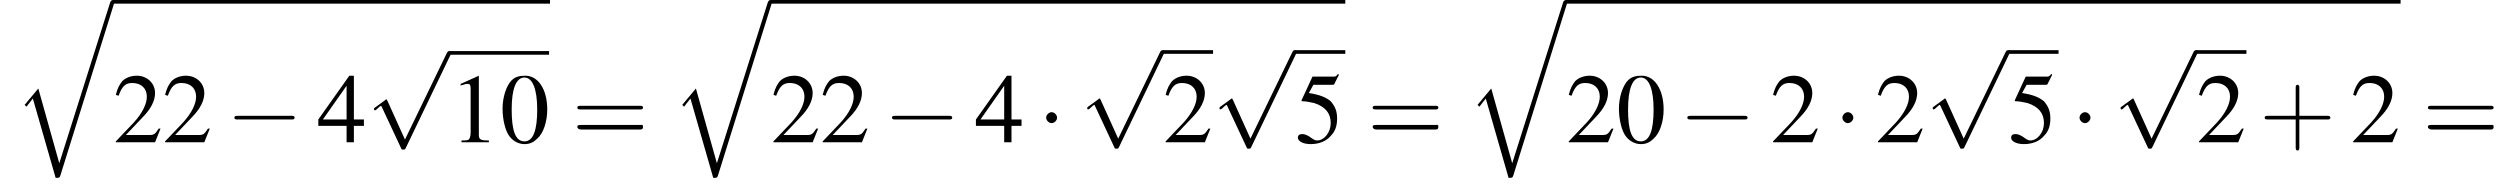 <?xml version='1.0' encoding='UTF-8'?>
<!---4.9-->
<svg version='1.1' xmlns='http://www.w3.org/2000/svg' xmlns:xlink='http://www.w3.org/1999/xlink' width='274.1pt' height='20.6pt' viewBox='99.6 70.2 274.1 20.6'>
<defs>
<path id='g13-43' d='M4.4-2.5H7.5C7.6-2.5 7.8-2.5 7.8-2.7S7.6-2.9 7.5-2.9H4.4V-6C4.4-6.1 4.4-6.3 4.2-6.3S4-6.1 4-6V-2.9H1C.8-2.9 .6-2.9 .6-2.7S.8-2.5 1-2.5H4V.5C4 .7 4 .9 4.2 .9S4.4 .7 4.4 .5V-2.5Z'/>
<path id='g13-61' d='M7.5-3.6C7.6-3.6 7.8-3.6 7.8-3.8S7.6-4 7.5-4H1C.8-4 .6-4 .6-3.8S.8-3.6 1-3.6H7.5ZM7.5-1.4C7.6-1.4 7.8-1.4 7.8-1.7S7.6-1.9 7.5-1.9H1C.8-1.9 .6-1.9 .6-1.7S.8-1.4 1-1.4H7.5Z'/>
<path id='g8-48' d='M2.8-7.3C2.2-7.3 1.7-7.2 1.3-6.8C.7-6.2 .3-4.9 .3-3.7C.3-2.5 .6-1.2 1.1-.6C1.5-.1 2.1 .2 2.7 .2C3.3 .2 3.7 0 4.1-.4C4.8-1 5.2-2.3 5.2-3.6C5.2-5.8 4.2-7.3 2.8-7.3ZM2.7-7.1C3.6-7.1 4.1-5.8 4.1-3.6S3.7-.1 2.7-.1S1.3-1.3 1.3-3.6C1.3-5.9 1.8-7.1 2.7-7.1Z'/>
<path id='g8-49' d='M3.2-7.3L1.2-6.4V-6.2C1.3-6.3 1.5-6.3 1.5-6.3C1.7-6.4 1.9-6.4 2-6.4C2.2-6.4 2.3-6.3 2.3-5.9V-1C2.3-.7 2.2-.4 2.1-.3C1.9-.2 1.7-.2 1.3-.2V0H4.3V-.2C3.4-.2 3.2-.3 3.2-.8V-7.3L3.2-7.3Z'/>
<path id='g8-50' d='M5.2-1.5L5-1.5C4.6-.9 4.5-.8 4-.8H1.4L3.2-2.7C4.2-3.7 4.6-4.6 4.6-5.4C4.6-6.5 3.7-7.3 2.6-7.3C2-7.3 1.4-7.1 1-6.7C.7-6.3 .5-6 .3-5.2L.6-5.1C1-6.2 1.4-6.5 2.1-6.5C3.1-6.5 3.7-5.9 3.7-5C3.7-4.2 3.2-3.2 2.3-2.2L.3-.1V0H4.6L5.2-1.5Z'/>
<path id='g8-52' d='M5.1-2.5H4V-7.3H3.5L.1-2.5V-1.8H3.2V0H4V-1.8H5.1V-2.5ZM3.2-2.5H.6L3.2-6.2V-2.5Z'/>
<path id='g8-53' d='M2-6.3H4.1C4.3-6.3 4.3-6.4 4.3-6.4L4.8-7.4L4.7-7.5C4.5-7.2 4.4-7.2 4.2-7.2H1.9L.7-4.6C.7-4.6 .7-4.6 .7-4.6C.7-4.5 .7-4.5 .8-4.5C1.2-4.5 1.6-4.4 2.1-4.3C3.3-3.9 3.9-3.2 3.9-2.1C3.9-1.1 3.2-.2 2.4-.2C2.2-.2 2-.3 1.6-.6C1.3-.8 1-.9 .8-.9C.5-.9 .3-.8 .3-.5C.3-.1 .9 .2 1.7 .2C2.6 .2 3.4-.1 3.9-.7C4.4-1.2 4.6-1.8 4.6-2.6C4.6-3.4 4.4-3.9 3.9-4.5C3.4-4.9 2.8-5.2 1.5-5.4L2-6.3Z'/>
<use id='g12-48' xlink:href='#g8-48'/>
<use id='g12-49' xlink:href='#g8-49'/>
<use id='g12-50' xlink:href='#g8-50'/>
<use id='g12-52' xlink:href='#g8-52'/>
<use id='g12-53' xlink:href='#g8-53'/>
<path id='g1-113' d='M5 17.5L2.7 9.3L1.2 11.1L1.4 11.3L2.1 10.4L4.6 19.1C5 19.1 5 19.1 5.1 18.9L11 0C11.1-.2 11.1-.2 11.1-.2C11.1-.3 11-.4 10.9-.4C10.7-.4 10.7-.3 10.6-.2L5 17.5Z'/>
<path id='g6-0' d='M7.2-2.5C7.3-2.5 7.5-2.5 7.5-2.7S7.3-2.9 7.2-2.9H1.3C1.1-2.9 .9-2.9 .9-2.7S1.1-2.5 1.3-2.5H7.2Z'/>
<path id='g6-1' d='M2.1-2.7C2.1-3 1.8-3.3 1.5-3.3S.9-3 .9-2.7S1.2-2.1 1.5-2.1S2.1-2.4 2.1-2.7Z'/>
<path id='g6-112' d='M4.2 9.3L2.3 5.1C2.2 4.9 2.2 4.9 2.2 4.9C2.1 4.9 2.1 4.9 2 5L.9 5.8C.8 5.9 .8 5.9 .8 5.9C.8 6 .8 6.1 .9 6.1C1 6.1 1.2 5.9 1.3 5.8C1.3 5.8 1.5 5.6 1.6 5.6L3.8 10.3C3.8 10.4 3.9 10.4 4 10.4C4.2 10.4 4.2 10.4 4.3 10.2L9.2 0C9.3-.2 9.3-.2 9.3-.2C9.3-.3 9.2-.4 9.1-.4C9-.4 8.9-.4 8.8-.2L4.2 9.3Z'/>
</defs>
<g id='page1'>

<use x='101.1' y='70.6' xlink:href='#g1-113'/>
<rect x='112' y='70.2' height='.4' width='47.9'/>
<use x='112' y='85.8' xlink:href='#g12-50'/>
<use x='117.4' y='85.8' xlink:href='#g12-50'/>
<use x='124.4' y='85.8' xlink:href='#g6-0'/>
<use x='134.4' y='85.8' xlink:href='#g12-52'/>
<use x='139.8' y='76.2' xlink:href='#g6-112'/>
<rect x='148.9' y='75.8' height='.4' width='10.9'/>
<use x='148.9' y='85.8' xlink:href='#g12-49'/>
<use x='154.4' y='85.8' xlink:href='#g12-48'/>
<use x='162.3' y='85.8' xlink:href='#g13-61'/>
<use x='173.2' y='70.6' xlink:href='#g1-113'/>
<rect x='184.1' y='70.2' height='.4' width='63'/>
<use x='184.1' y='85.8' xlink:href='#g12-50'/>
<use x='189.5' y='85.8' xlink:href='#g12-50'/>
<use x='196.5' y='85.8' xlink:href='#g6-0'/>
<use x='206.5' y='85.8' xlink:href='#g12-52'/>
<use x='213.4' y='85.8' xlink:href='#g6-1'/>
<use x='218' y='76.1' xlink:href='#g6-112'/>
<rect x='227.1' y='75.7' height='.4' width='5.5'/>
<use x='227.1' y='85.8' xlink:href='#g12-50'/>
<use x='232.5' y='76.1' xlink:href='#g6-112'/>
<rect x='241.6' y='75.7' height='.4' width='5.5'/>
<use x='241.6' y='85.8' xlink:href='#g12-53'/>
<use x='249.5' y='85.8' xlink:href='#g13-61'/>
<use x='260.4' y='70.6' xlink:href='#g1-113'/>
<rect x='271.3' y='70.2' height='.4' width='91.5'/>
<use x='271.3' y='85.8' xlink:href='#g12-50'/>
<use x='276.8' y='85.8' xlink:href='#g12-48'/>
<use x='283.7' y='85.8' xlink:href='#g6-0'/>
<use x='293.7' y='85.8' xlink:href='#g12-50'/>
<use x='300.7' y='85.8' xlink:href='#g6-1'/>
<use x='305.2' y='85.8' xlink:href='#g12-50'/>
<use x='310.7' y='76.1' xlink:href='#g6-112'/>
<rect x='319.8' y='75.7' height='.4' width='5.5'/>
<use x='319.8' y='85.8' xlink:href='#g12-53'/>
<use x='326.7' y='85.8' xlink:href='#g6-1'/>
<use x='331.3' y='76.1' xlink:href='#g6-112'/>
<rect x='340.4' y='75.7' height='.4' width='5.5'/>
<use x='340.4' y='85.8' xlink:href='#g12-50'/>
<use x='347.3' y='85.8' xlink:href='#g13-43'/>
<use x='357.3' y='85.8' xlink:href='#g12-50'/>
<use x='365.2' y='85.8' xlink:href='#g13-61'/>
</g>
</svg>